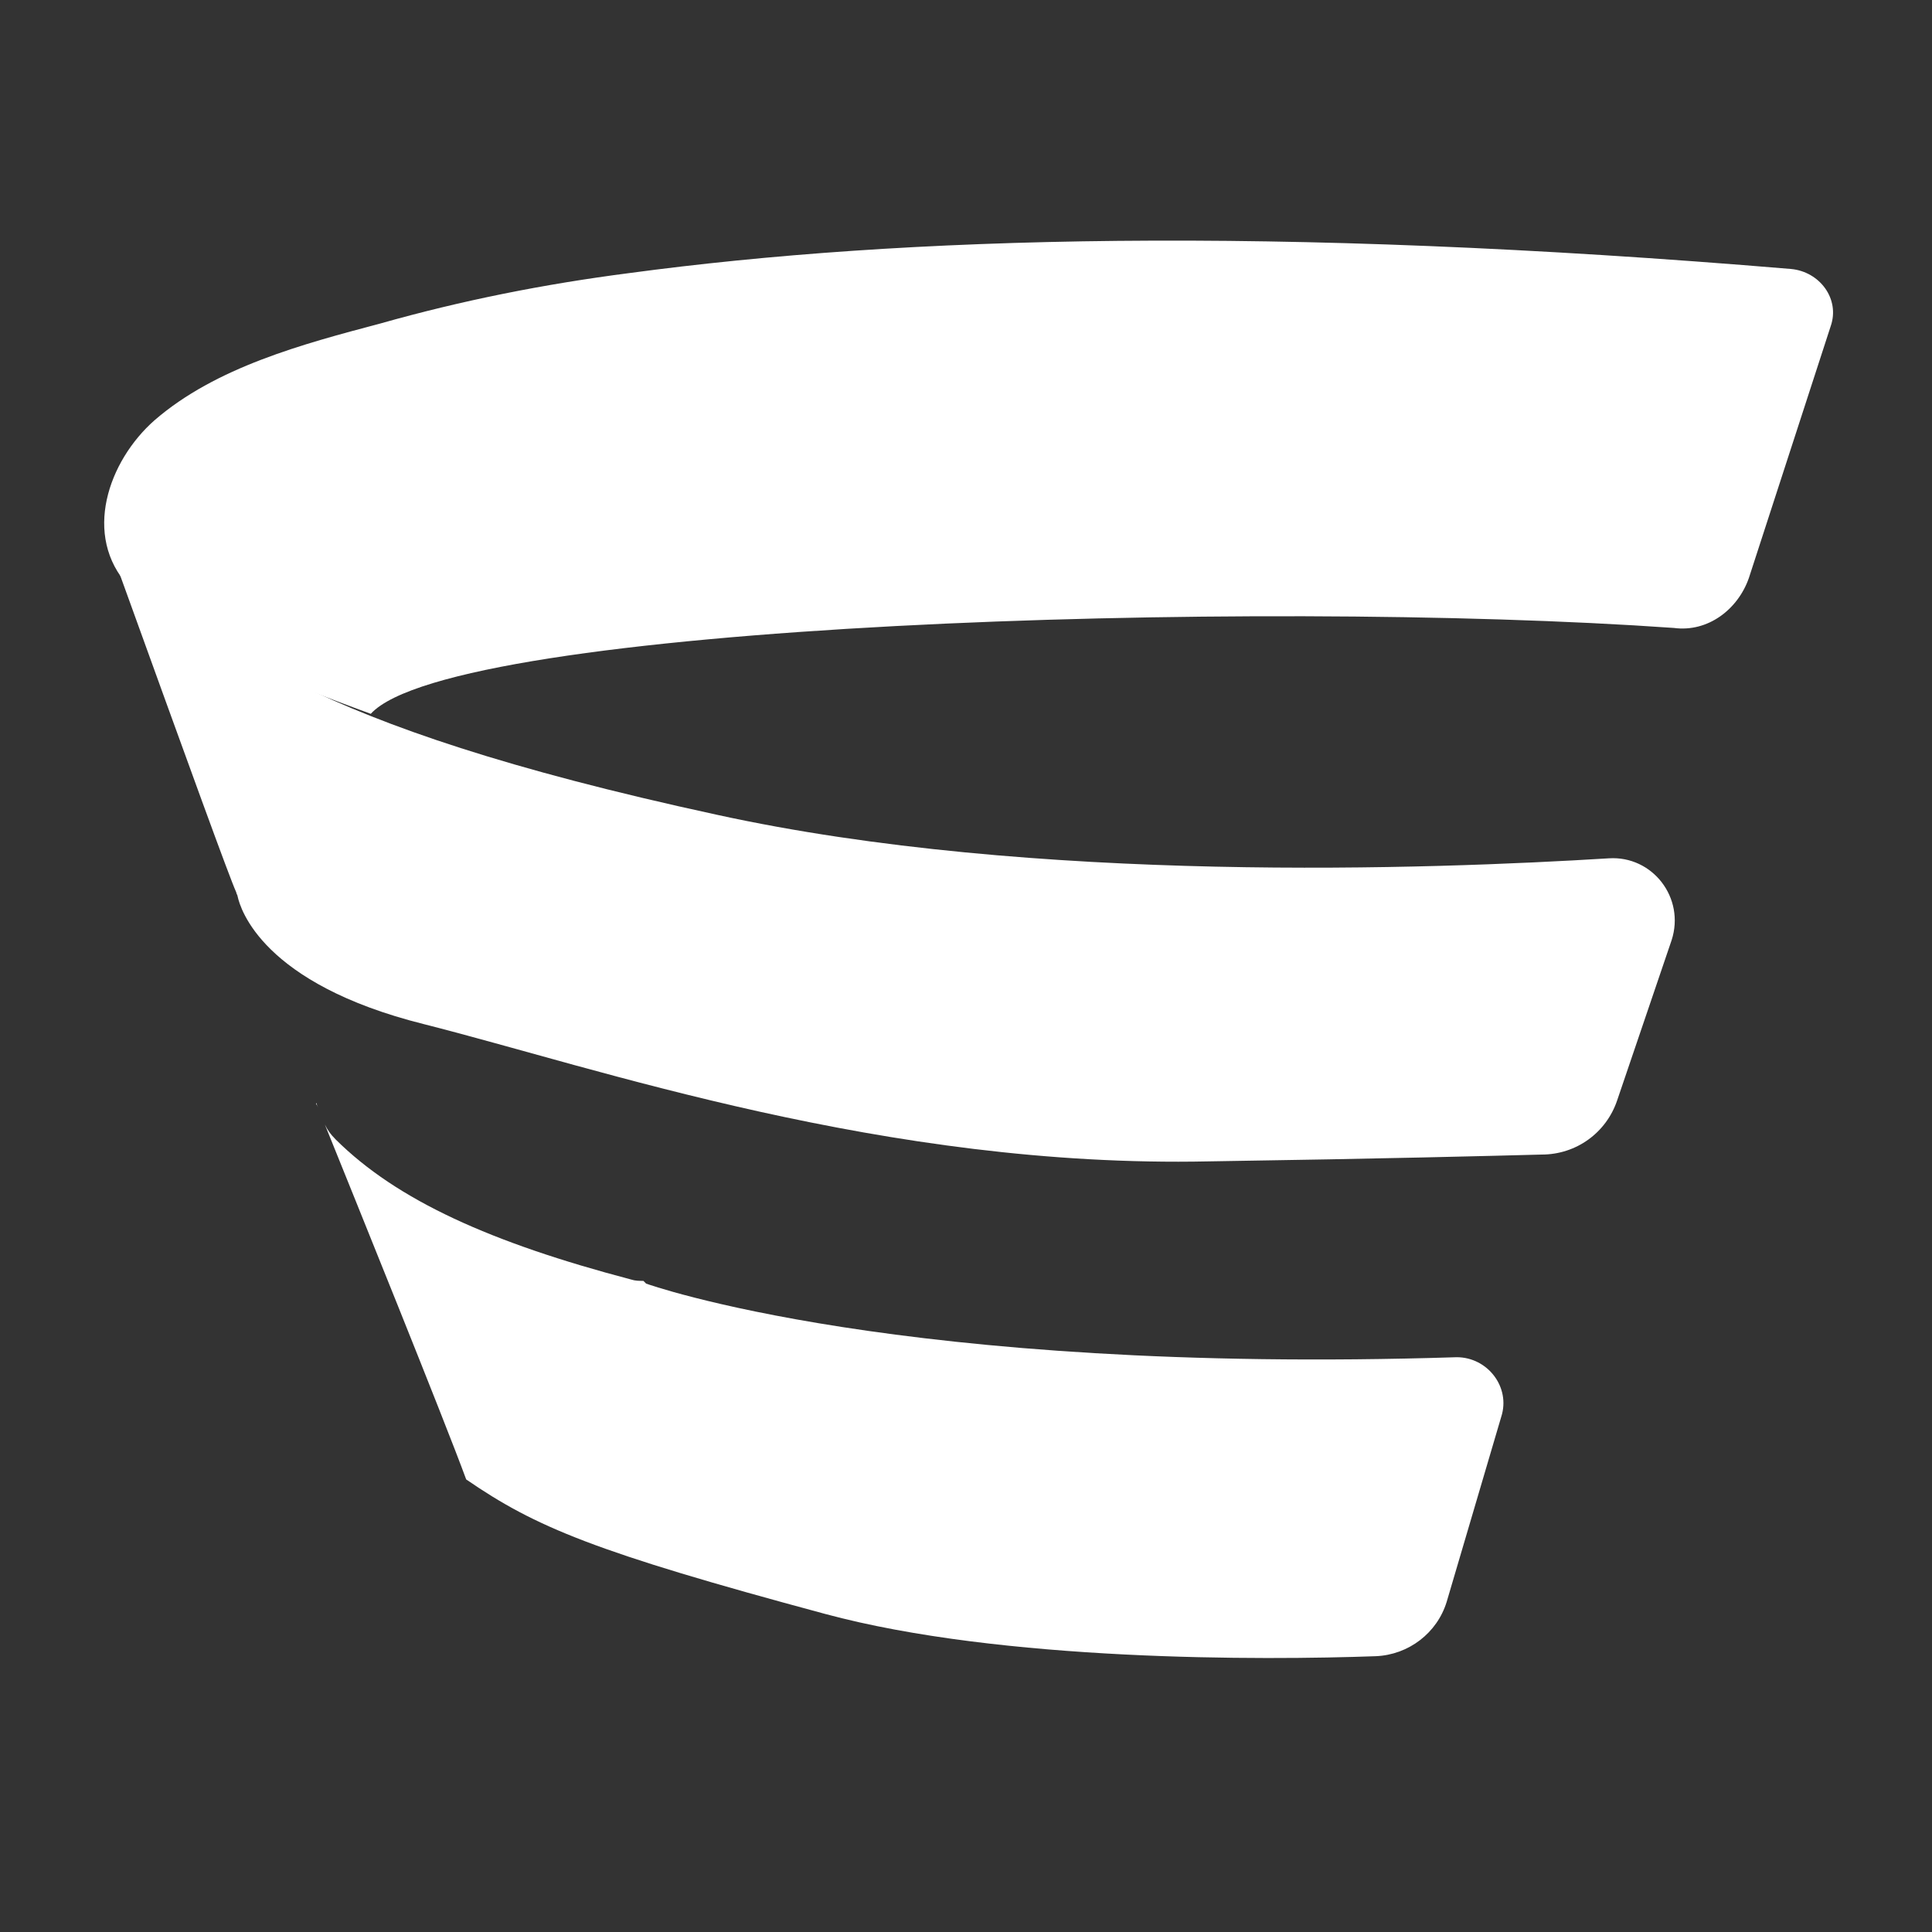 <svg xmlns="http://www.w3.org/2000/svg" xmlns:xlink="http://www.w3.org/1999/xlink" id="Layer_1" x="0px" y="0px" viewBox="0 0 425.2 425.2" style="enable-background:new 0 0 425.2 425.2;" xml:space="preserve"><rect x="0" y="0" width="425.2" height="425.2" fill="#333333" stroke="none"/><style type="text/css">	.st0{fill:#FFFFFF;}</style><g>	<path class="st0" d="M69.7,242.8C69.7,243,69.7,243,69.7,242.8c-0.3,0,0,0.3,0.3,0.9C70,243.6,69.7,243.3,69.7,242.8z"></path>	<path class="st0" d="M320.6,298.7c-122.7,3.9-178.4-16.2-178.4-16.2s-0.3-0.3-0.6-0.6c-0.9,0-1.8,0-2.7-0.3  c-30.8-8.1-51.5-17.4-65-30.8c-1.2-1.2-1.8-2.1-2.4-3.3c6.3,15.6,26.3,65,31.1,78.1c15.3,10.5,28.1,15.9,79,29.6  c38.9,10.5,96.4,10.2,121.2,9.3c7.2-0.3,13.5-5.1,15.6-12l12-40.7C332.5,305.3,327.4,298.7,320.6,298.7z"></path></g><path class="st0" d="M384.9,127.2l18-55.4c2.1-6-2.4-12-8.7-12.6c-114.4-9.6-195.5-7.2-255.7,0.9c-18.6,2.4-36.8,6-54.8,11.1 C66.7,75.7,47.5,80.8,34,92.5c-10.2,9-15.9,25.4-5.7,36.5c11.1,12,34.7,21.3,53.3,28.1c18-19.8,194.3-25.4,286.8-18.9 C375.9,139.2,382.5,134.1,384.9,127.2z"></path><path class="st0" d="M355.9,242.2l12-35.3c3-9.3-4.2-18.6-13.8-18c-38.9,2.4-126.6,5.7-196.4-9.6c-92.8-20.1-107.5-38-131.7-53.9 c15.9,44,24.5,67.7,26,71c0,0.3,0.3,0.6,0.3,0.9c0.6,2.7,5.4,19.2,41,28.1c38,9.6,101.5,31.7,172.7,30.2c39.5-0.6,61.7-1.2,73.3-1.5 C346.9,254.1,353.5,249.3,355.9,242.2z"></path></svg>